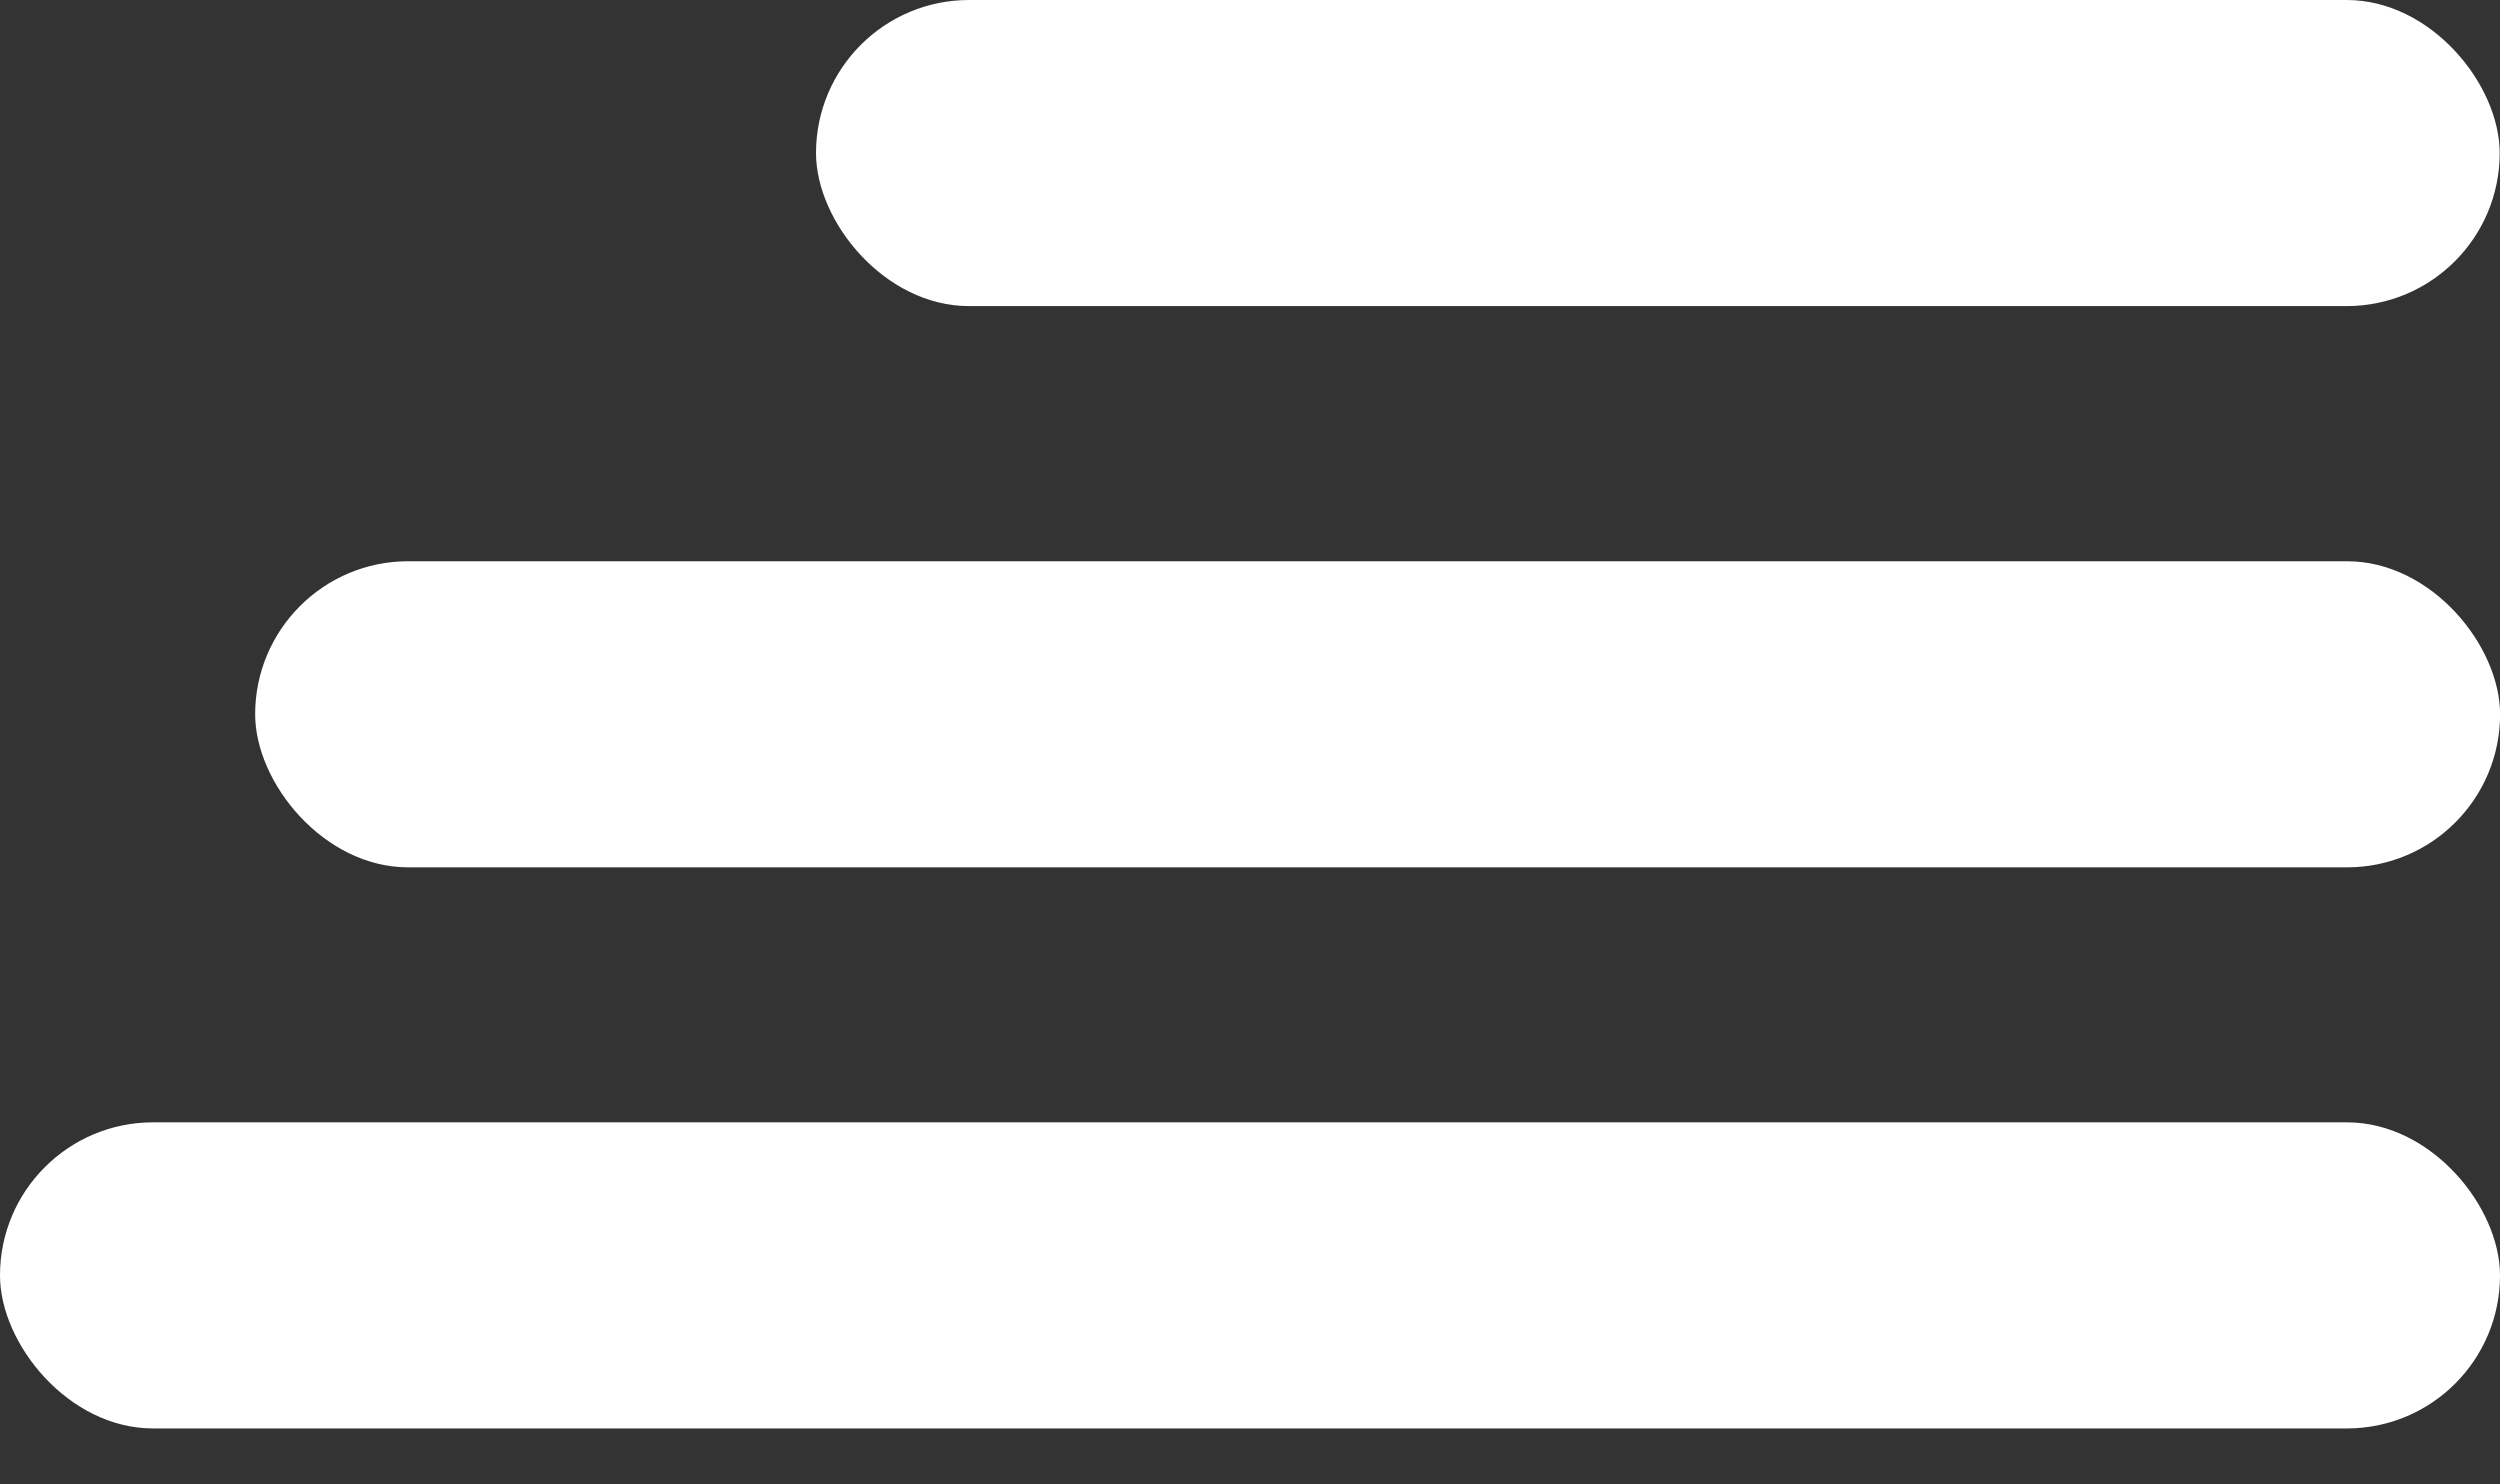 <?xml version="1.0" encoding="UTF-8"?> <svg xmlns="http://www.w3.org/2000/svg" width="32" height="19" viewBox="0 0 32 19" fill="none"><rect x="0" y="0" width="32" height="19" fill="#333333" stroke="none"/><rect y="14.366" width="32" height="3.918" rx="1.959" fill="white"></rect><rect x="3.266" y="7.184" width="28.735" height="3.918" rx="1.959" fill="white"></rect><rect x="10.445" width="21.551" height="3.918" rx="1.959" fill="white"></rect></svg> 